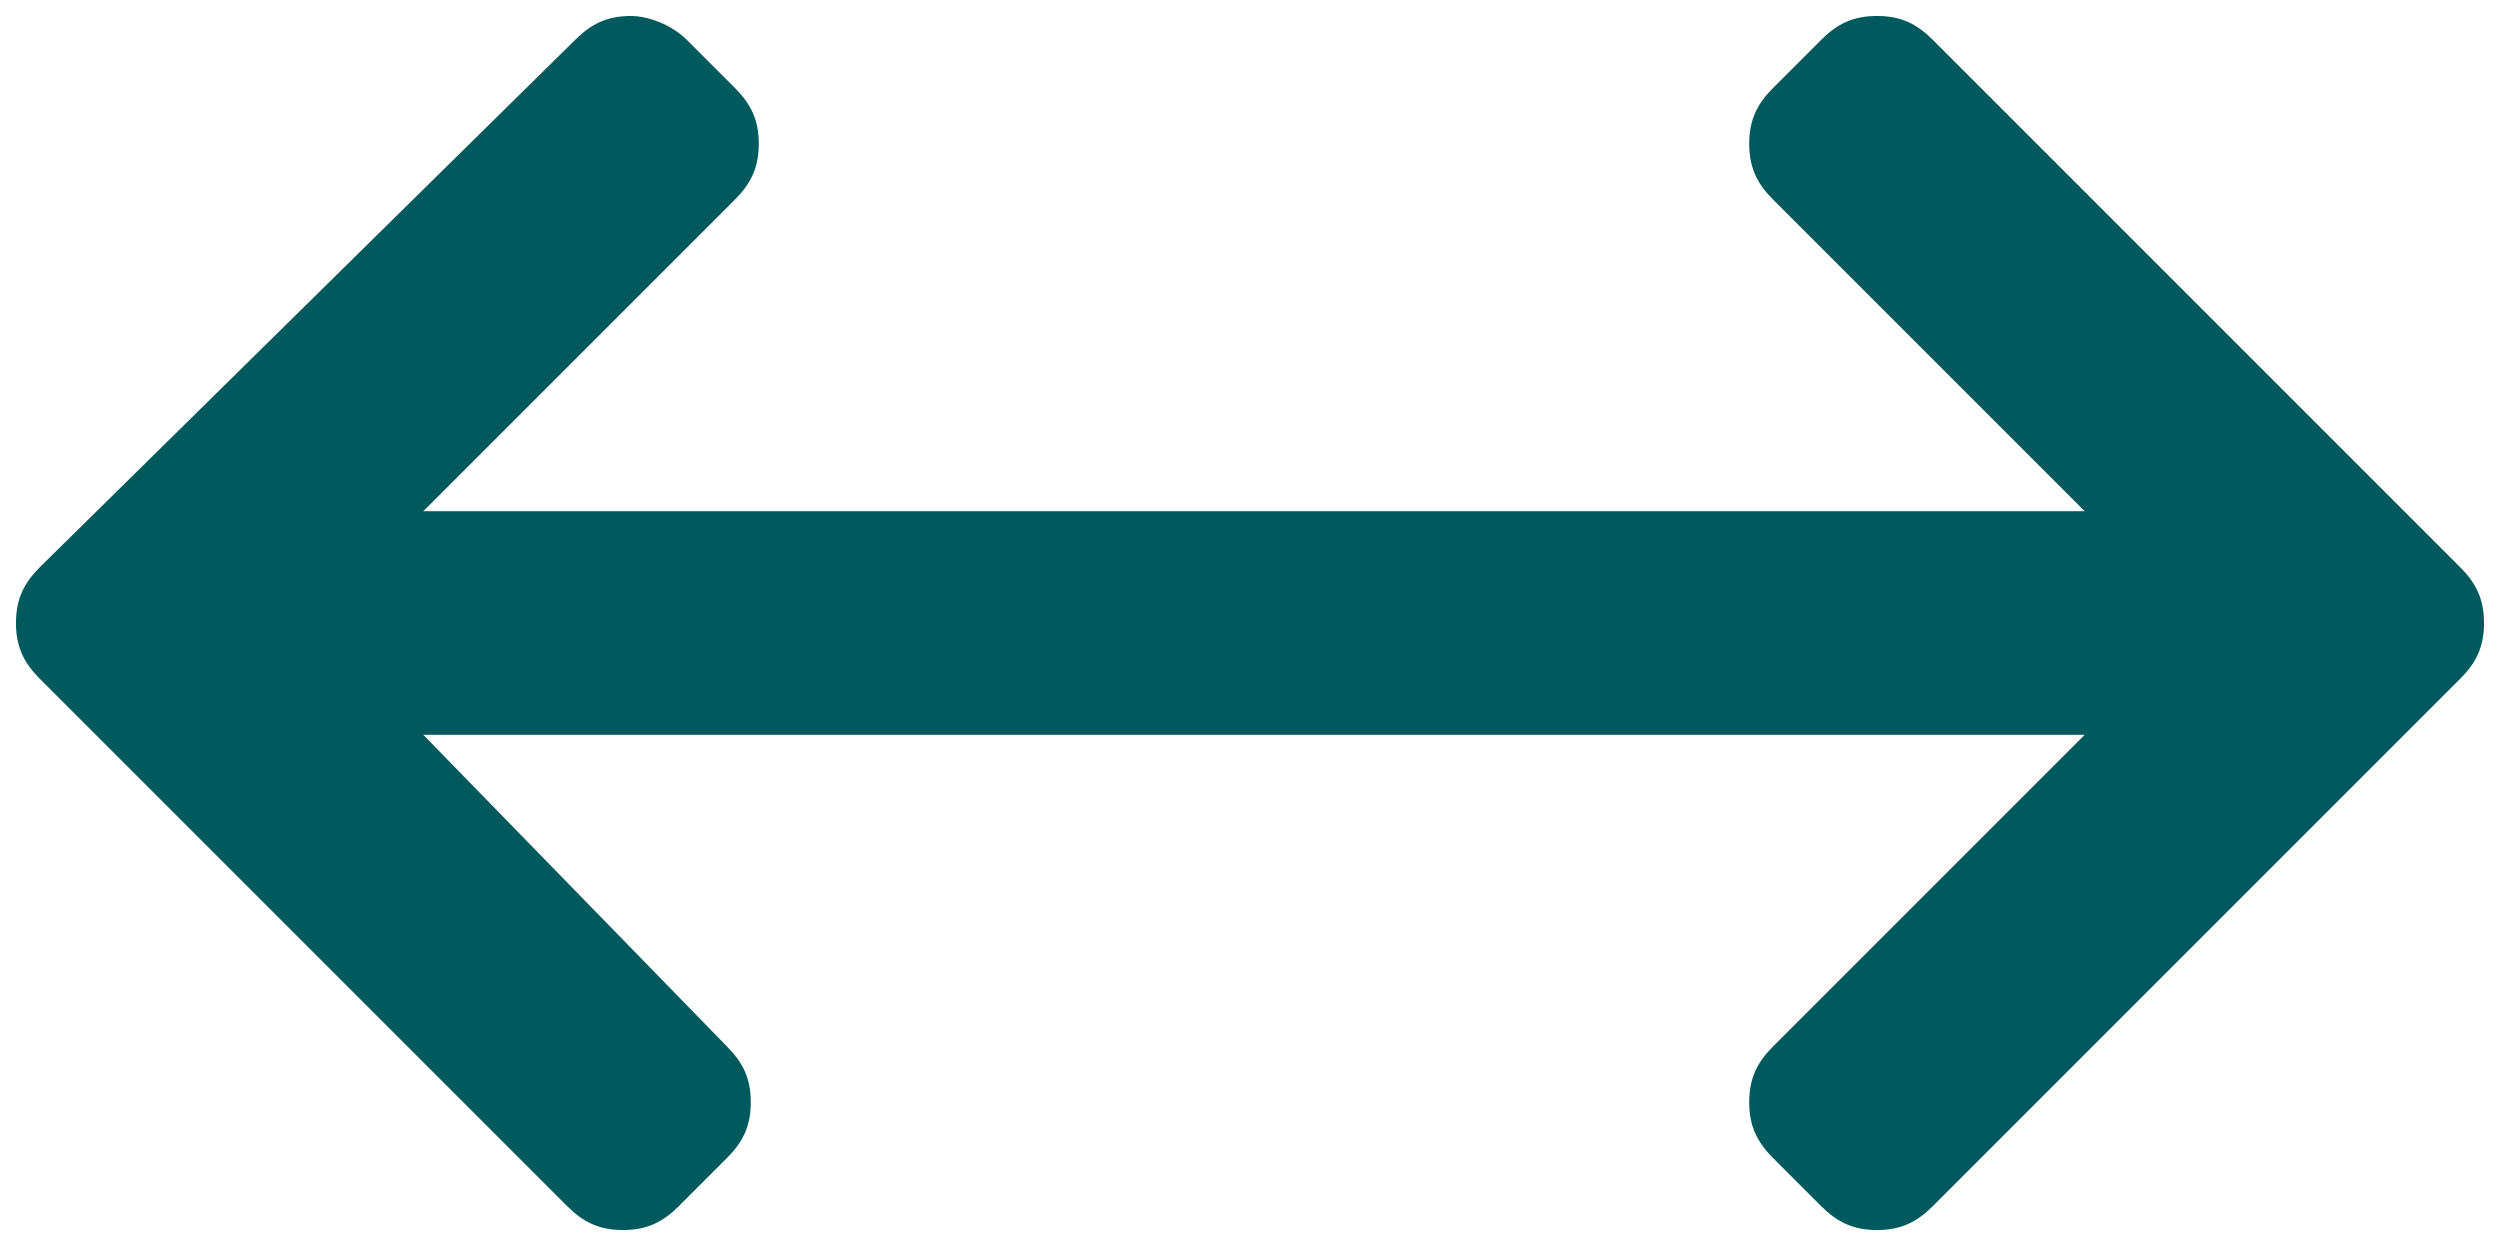 <?xml version="1.0" encoding="utf-8"?>
<!-- Generator: Adobe Illustrator 24.1.2, SVG Export Plug-In . SVG Version: 6.00 Build 0)  -->
<svg version="1.1" id="Ebene_1" xmlns="http://www.w3.org/2000/svg" xmlns:xlink="http://www.w3.org/1999/xlink" x="0px" y="0px"
	 viewBox="0 0 31.3 15.6" style="enable-background:new 0 0 31.3 15.6;" xml:space="preserve">
<style type="text/css">
	.st0{fill:#005a5d;}
</style>
<g>
	<path class="st0" d="M31.1,7.8c0-0.3-0.1-0.5-0.3-0.7l-6.6-6.6c-0.2-0.2-0.4-0.3-0.7-0.3c-0.3,0-0.5,0.1-0.7,0.3l-0.6,0.6
		c-0.2,0.2-0.3,0.4-0.3,0.7c0,0.3,0.1,0.5,0.3,0.7l3.9,3.9l-20.8,0l3.9-3.9c0.2-0.2,0.3-0.4,0.3-0.7S9.4,1.3,9.2,1.1L8.6,0.5
		C8.4,0.3,8.1,0.2,7.9,0.2c-0.3,0-0.5,0.1-0.7,0.3L0.5,7.1C0.3,7.3,0.2,7.5,0.2,7.8c0,0.3,0.1,0.5,0.3,0.7l6.6,6.6
		c0.2,0.2,0.4,0.3,0.7,0.3c0.3,0,0.5-0.1,0.7-0.3l0.6-0.6c0.2-0.2,0.3-0.4,0.3-0.7c0-0.3-0.1-0.5-0.3-0.7L5.3,9.2l20.8,0l-3.9,3.9
		c-0.2,0.2-0.3,0.4-0.3,0.7s0.1,0.5,0.3,0.7l0.6,0.6c0.2,0.2,0.4,0.3,0.7,0.3c0.3,0,0.5-0.1,0.7-0.3l6.6-6.6
		C31,8.3,31.1,8.1,31.1,7.8"/>
</g>
</svg>
